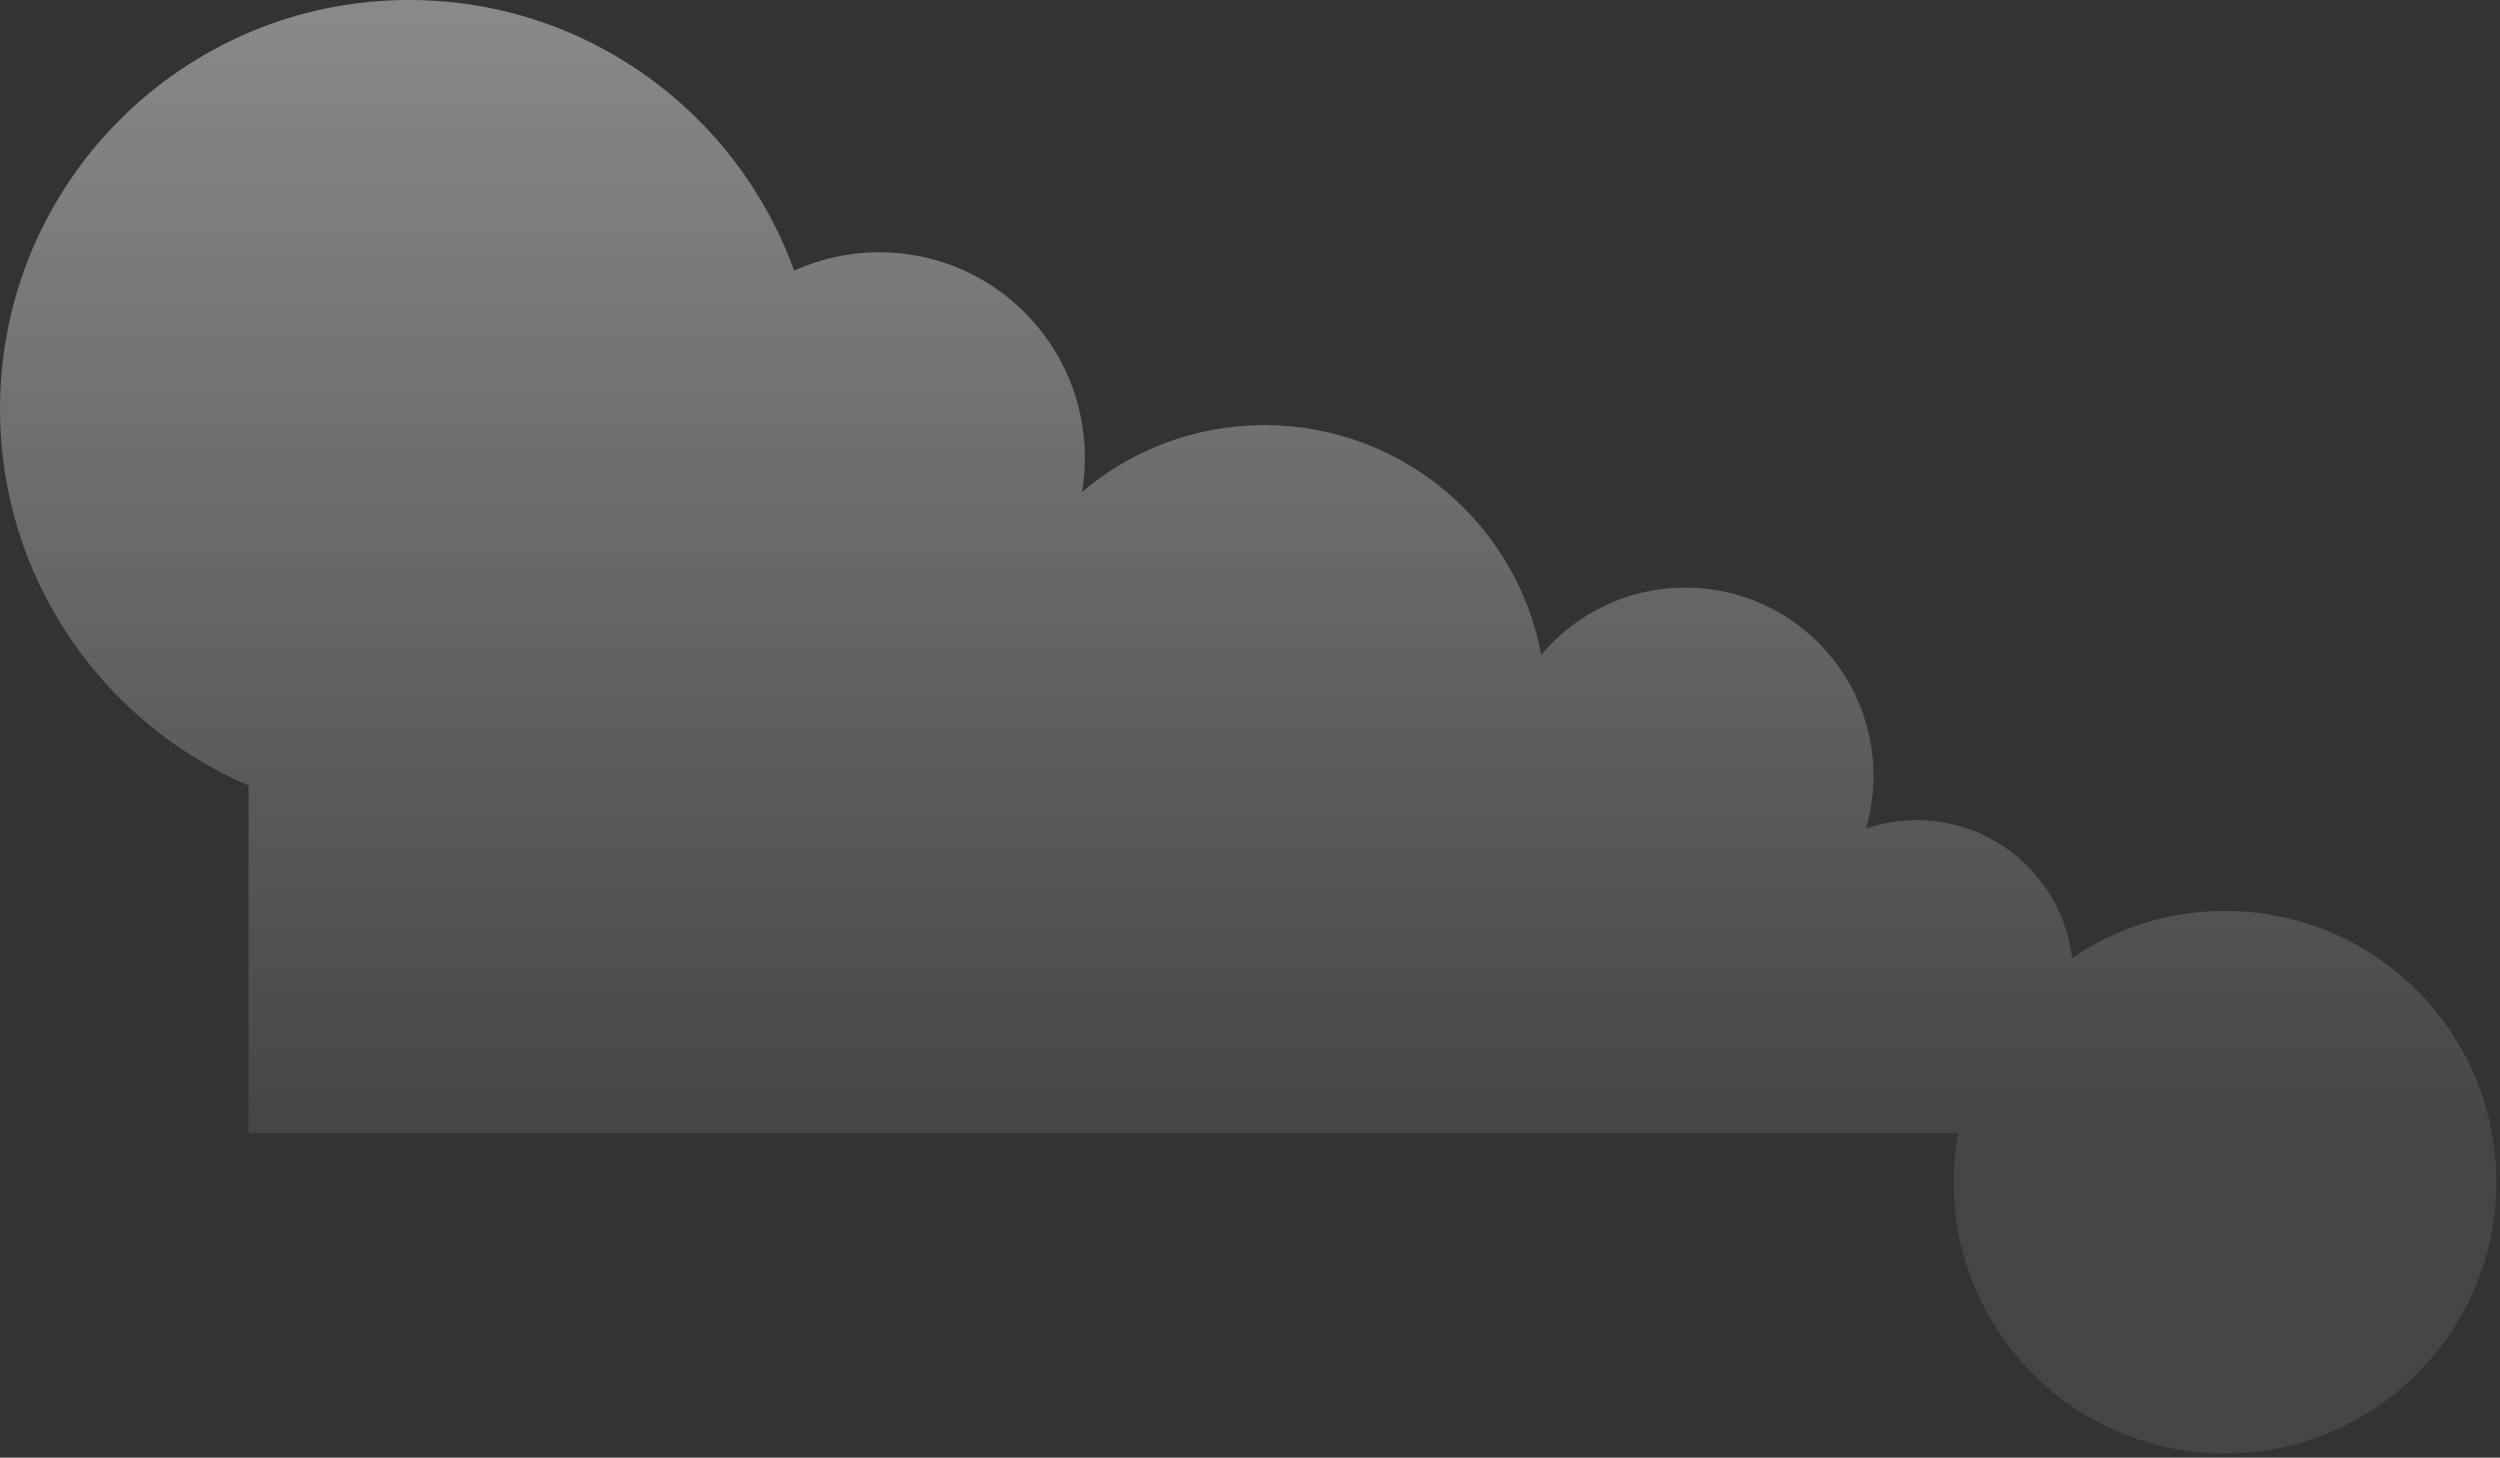 <?xml version="1.0" encoding="utf-8"?>
<svg xmlns="http://www.w3.org/2000/svg" fill="none" height="100%" overflow="visible" preserveAspectRatio="none" style="display: block;" viewBox="0 0 307 179" width="100%">
<rect x="0" y="0" width="307" height="179" fill="#333333" stroke="none"/>
<path d="M50.232 0C72.012 0 90.552 13.861 97.518 33.242C100.706 31.788 104.249 30.977 107.982 30.977C121.921 30.977 133.222 42.276 133.222 56.215C133.222 57.648 133.1 59.052 132.87 60.42C138.905 55.295 146.72 52.201 155.258 52.201C172.182 52.201 186.265 64.351 189.269 80.403C193.507 75.362 199.859 72.157 206.961 72.157C219.721 72.157 230.065 82.502 230.065 95.262C230.065 97.514 229.741 99.69 229.141 101.748C231.095 101.078 233.192 100.714 235.373 100.714C245.215 100.714 253.328 108.114 254.452 117.654C259.799 113.999 266.265 111.86 273.23 111.86C291.632 111.86 306.549 126.777 306.549 145.179C306.549 163.58 291.632 178.497 273.23 178.497C254.829 178.497 239.912 163.58 239.912 145.179C239.912 143.117 240.102 141.1 240.46 139.142H30.523V96.449C12.578 88.786 0 70.979 0 50.233C0 22.491 22.49 0 50.232 0Z" fill="url(#paint0_linear_0_217)" id="Union" opacity="0.9"/>
<defs>
<linearGradient gradientUnits="userSpaceOnUse" id="paint0_linear_0_217" x1="170.519" x2="170.519" y1="-47.328" y2="139.141">
<stop offset="0.2" stop-color="white" stop-opacity="0.5"/>
<stop offset="1" stop-color="white" stop-opacity="0.1"/>
</linearGradient>
</defs>
</svg>